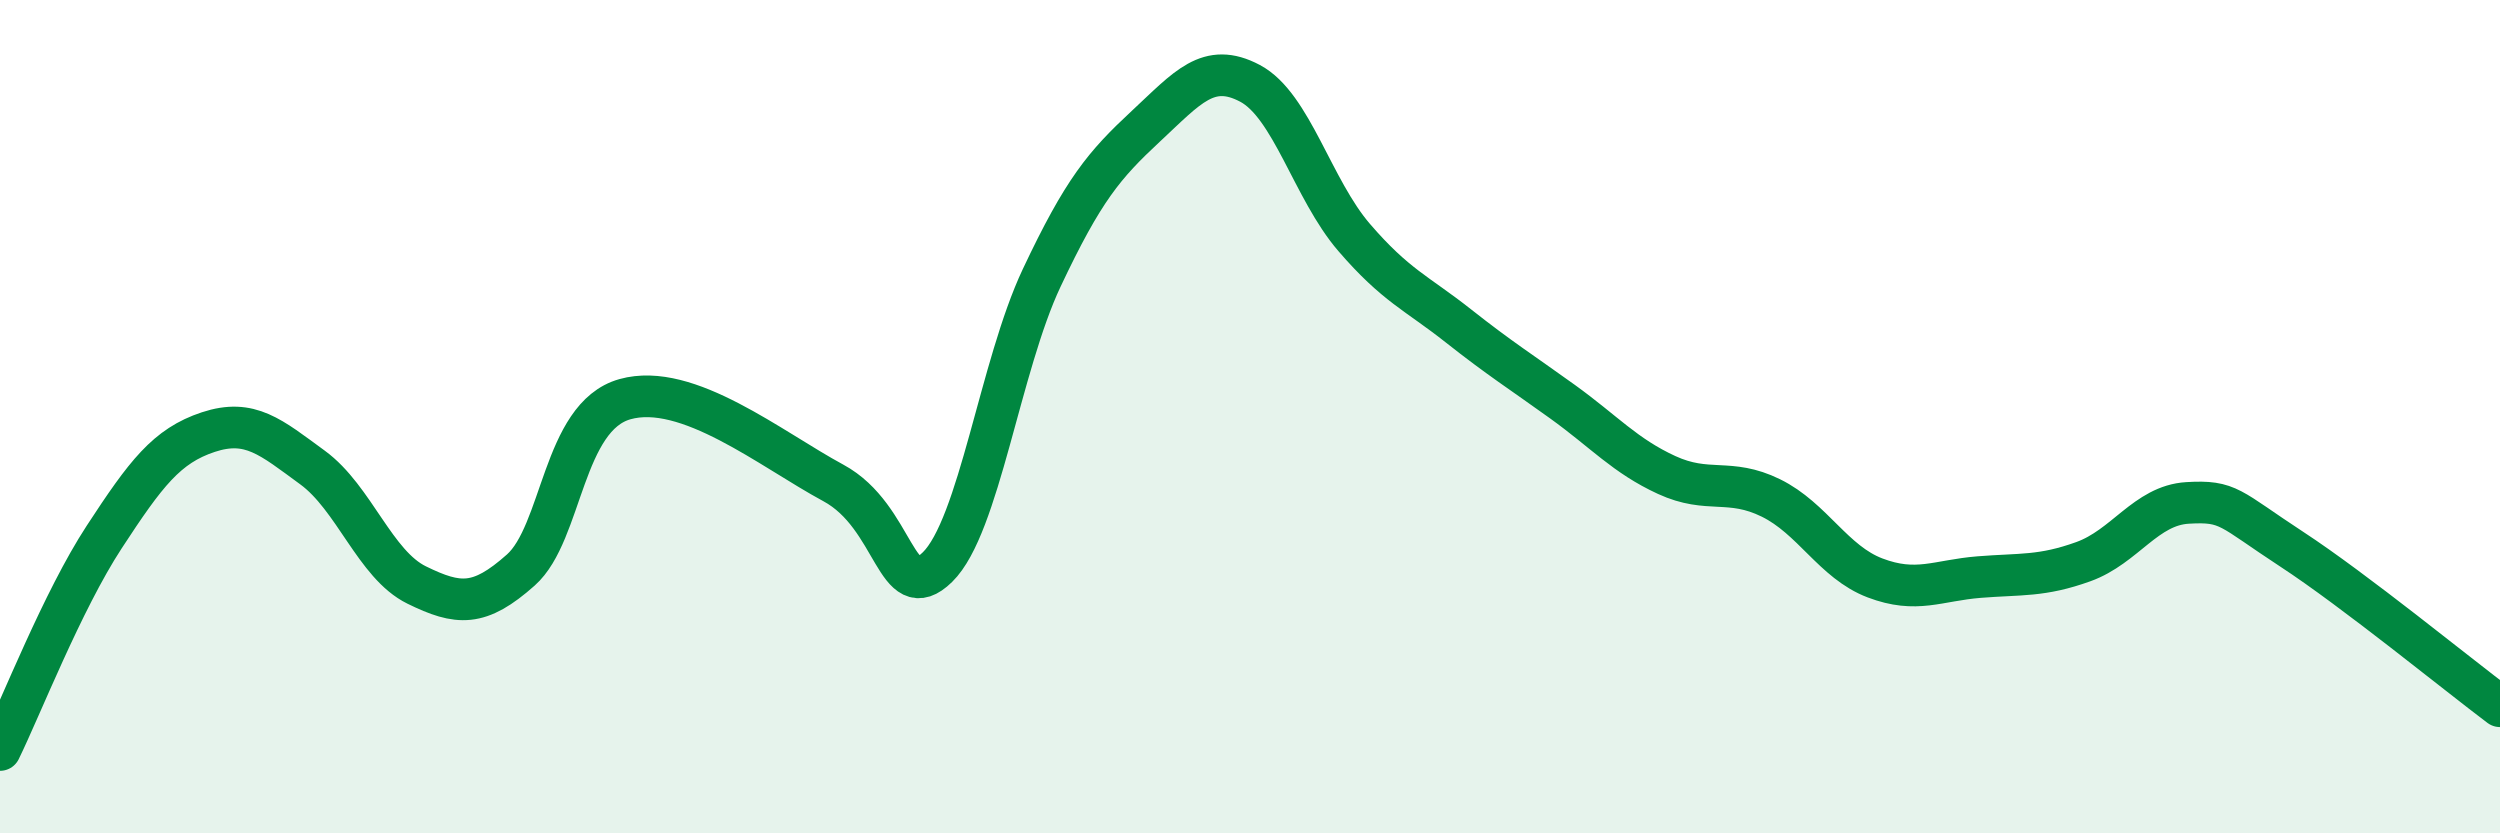 
    <svg width="60" height="20" viewBox="0 0 60 20" xmlns="http://www.w3.org/2000/svg">
      <path
        d="M 0,18 C 0.5,16.98 1.5,14.42 2.5,12.89 C 3.5,11.36 4,10.7 5,10.37 C 6,10.04 6.5,10.49 7.5,11.22 C 8.5,11.95 9,13.55 10,14.04 C 11,14.53 11.5,14.57 12.5,13.68 C 13.5,12.79 13.5,10 15,9.58 C 16.5,9.16 18.5,10.78 20,11.59 C 21.5,12.4 21.5,14.59 22.5,13.61 C 23.5,12.63 24,8.79 25,6.67 C 26,4.55 26.5,3.96 27.5,3.03 C 28.5,2.1 29,1.47 30,2 C 31,2.53 31.5,4.54 32.5,5.7 C 33.5,6.86 34,7.03 35,7.82 C 36,8.61 36.5,8.92 37.5,9.64 C 38.5,10.36 39,10.94 40,11.4 C 41,11.86 41.5,11.46 42.5,11.95 C 43.5,12.44 44,13.49 45,13.87 C 46,14.25 46.5,13.93 47.5,13.85 C 48.5,13.77 49,13.84 50,13.48 C 51,13.12 51.5,12.13 52.5,12.07 C 53.5,12.01 53.5,12.2 55,13.18 C 56.5,14.16 59,16.2 60,16.95L60 20L0 20Z"
        fill="#008740"
        opacity="0.1"
        stroke-linecap="round"
        stroke-linejoin="round"
      />
      <path
        d="M 0,18 C 0.5,16.98 1.5,14.42 2.5,12.89 C 3.5,11.36 4,10.7 5,10.37 C 6,10.04 6.5,10.49 7.5,11.22 C 8.5,11.95 9,13.55 10,14.04 C 11,14.53 11.5,14.57 12.5,13.68 C 13.5,12.79 13.5,10 15,9.58 C 16.5,9.16 18.5,10.78 20,11.59 C 21.5,12.4 21.5,14.59 22.5,13.61 C 23.5,12.63 24,8.79 25,6.67 C 26,4.55 26.5,3.96 27.5,3.03 C 28.5,2.1 29,1.47 30,2 C 31,2.53 31.5,4.54 32.5,5.7 C 33.5,6.86 34,7.03 35,7.82 C 36,8.61 36.5,8.92 37.5,9.64 C 38.5,10.36 39,10.94 40,11.4 C 41,11.86 41.5,11.46 42.5,11.95 C 43.5,12.44 44,13.49 45,13.87 C 46,14.25 46.5,13.93 47.5,13.85 C 48.5,13.77 49,13.84 50,13.48 C 51,13.12 51.5,12.13 52.5,12.07 C 53.5,12.01 53.5,12.2 55,13.18 C 56.5,14.16 59,16.2 60,16.95"
        stroke="#008740"
        stroke-width="1"
        fill="none"
        stroke-linecap="round"
        stroke-linejoin="round"
      />
    </svg>
  